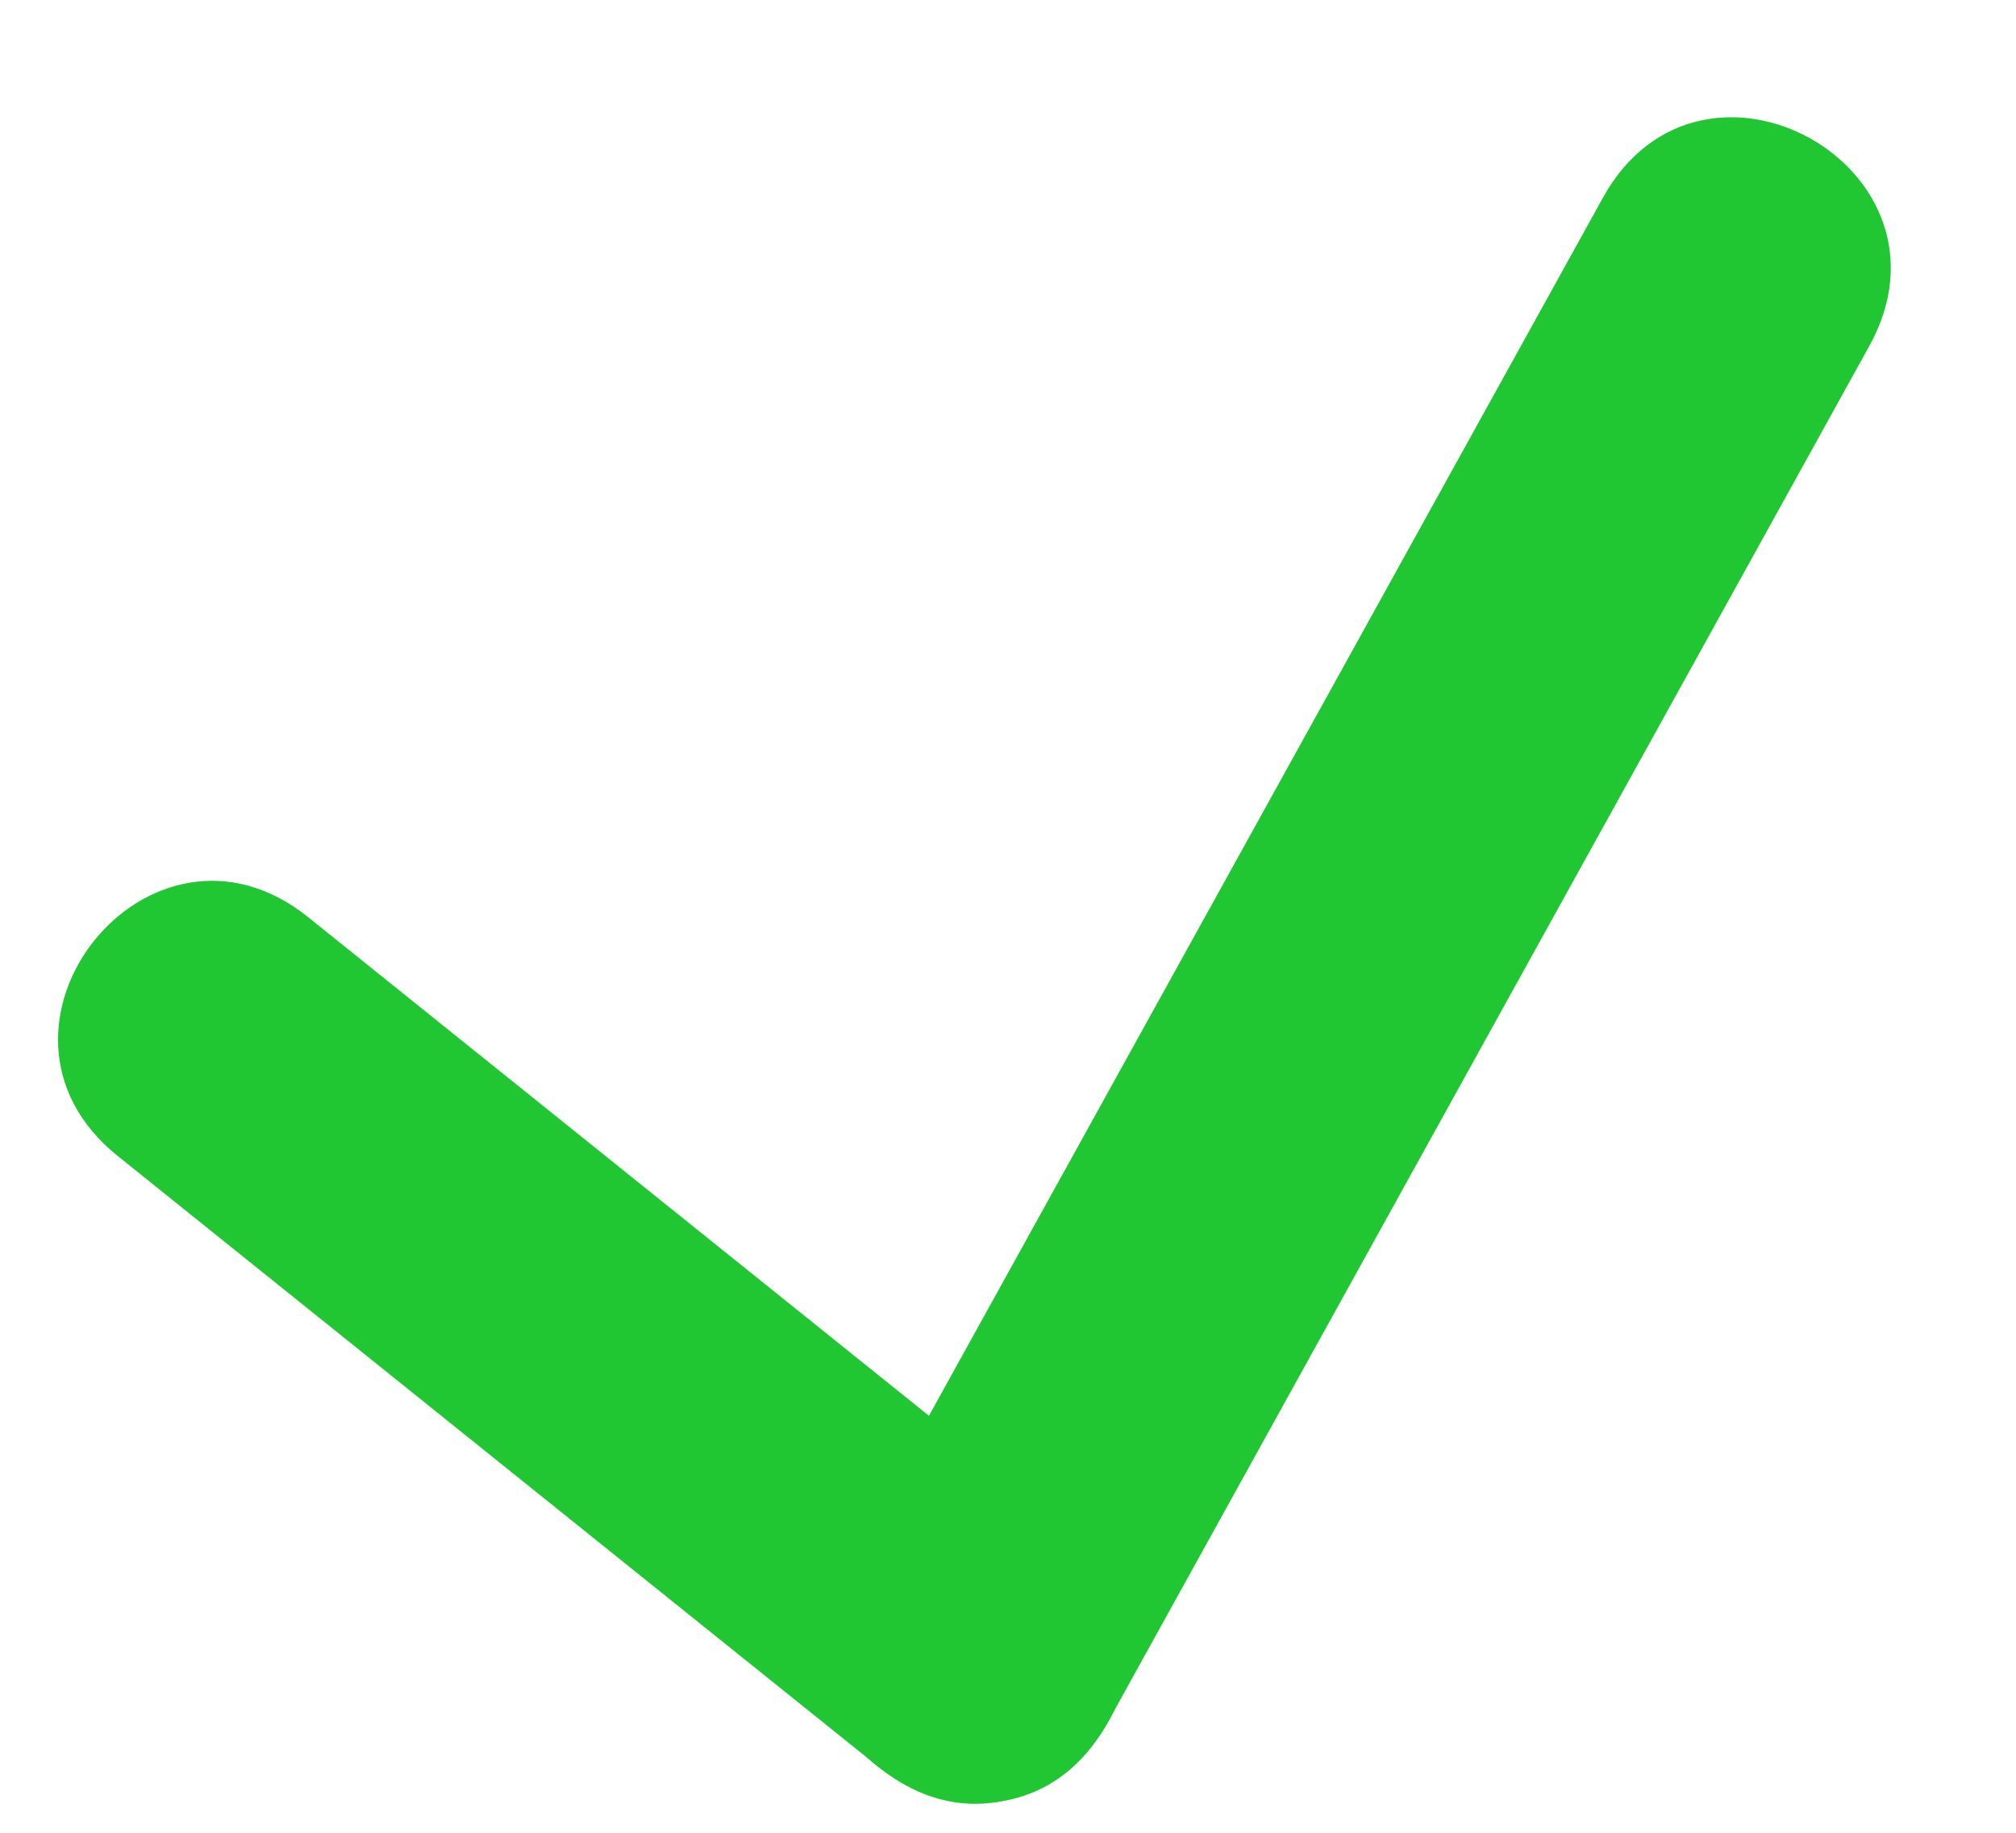 <?xml version="1.0" encoding="UTF-8"?> <svg xmlns="http://www.w3.org/2000/svg" width="11" height="10" viewBox="0 0 11 10" fill="none"> <path d="M10.199 1.889L6.044 9.398C5.506 10.37 4.053 9.56 4.591 8.588L8.746 1.079C9.284 0.106 10.738 0.917 10.199 1.889Z" fill="#21C732"></path> <path d="M1.681 5.004L5.836 8.341C6.702 9.036 5.663 10.339 4.798 9.644L0.642 6.307C-0.223 5.612 0.815 4.309 1.681 5.004Z" fill="#21C732"></path> </svg> 